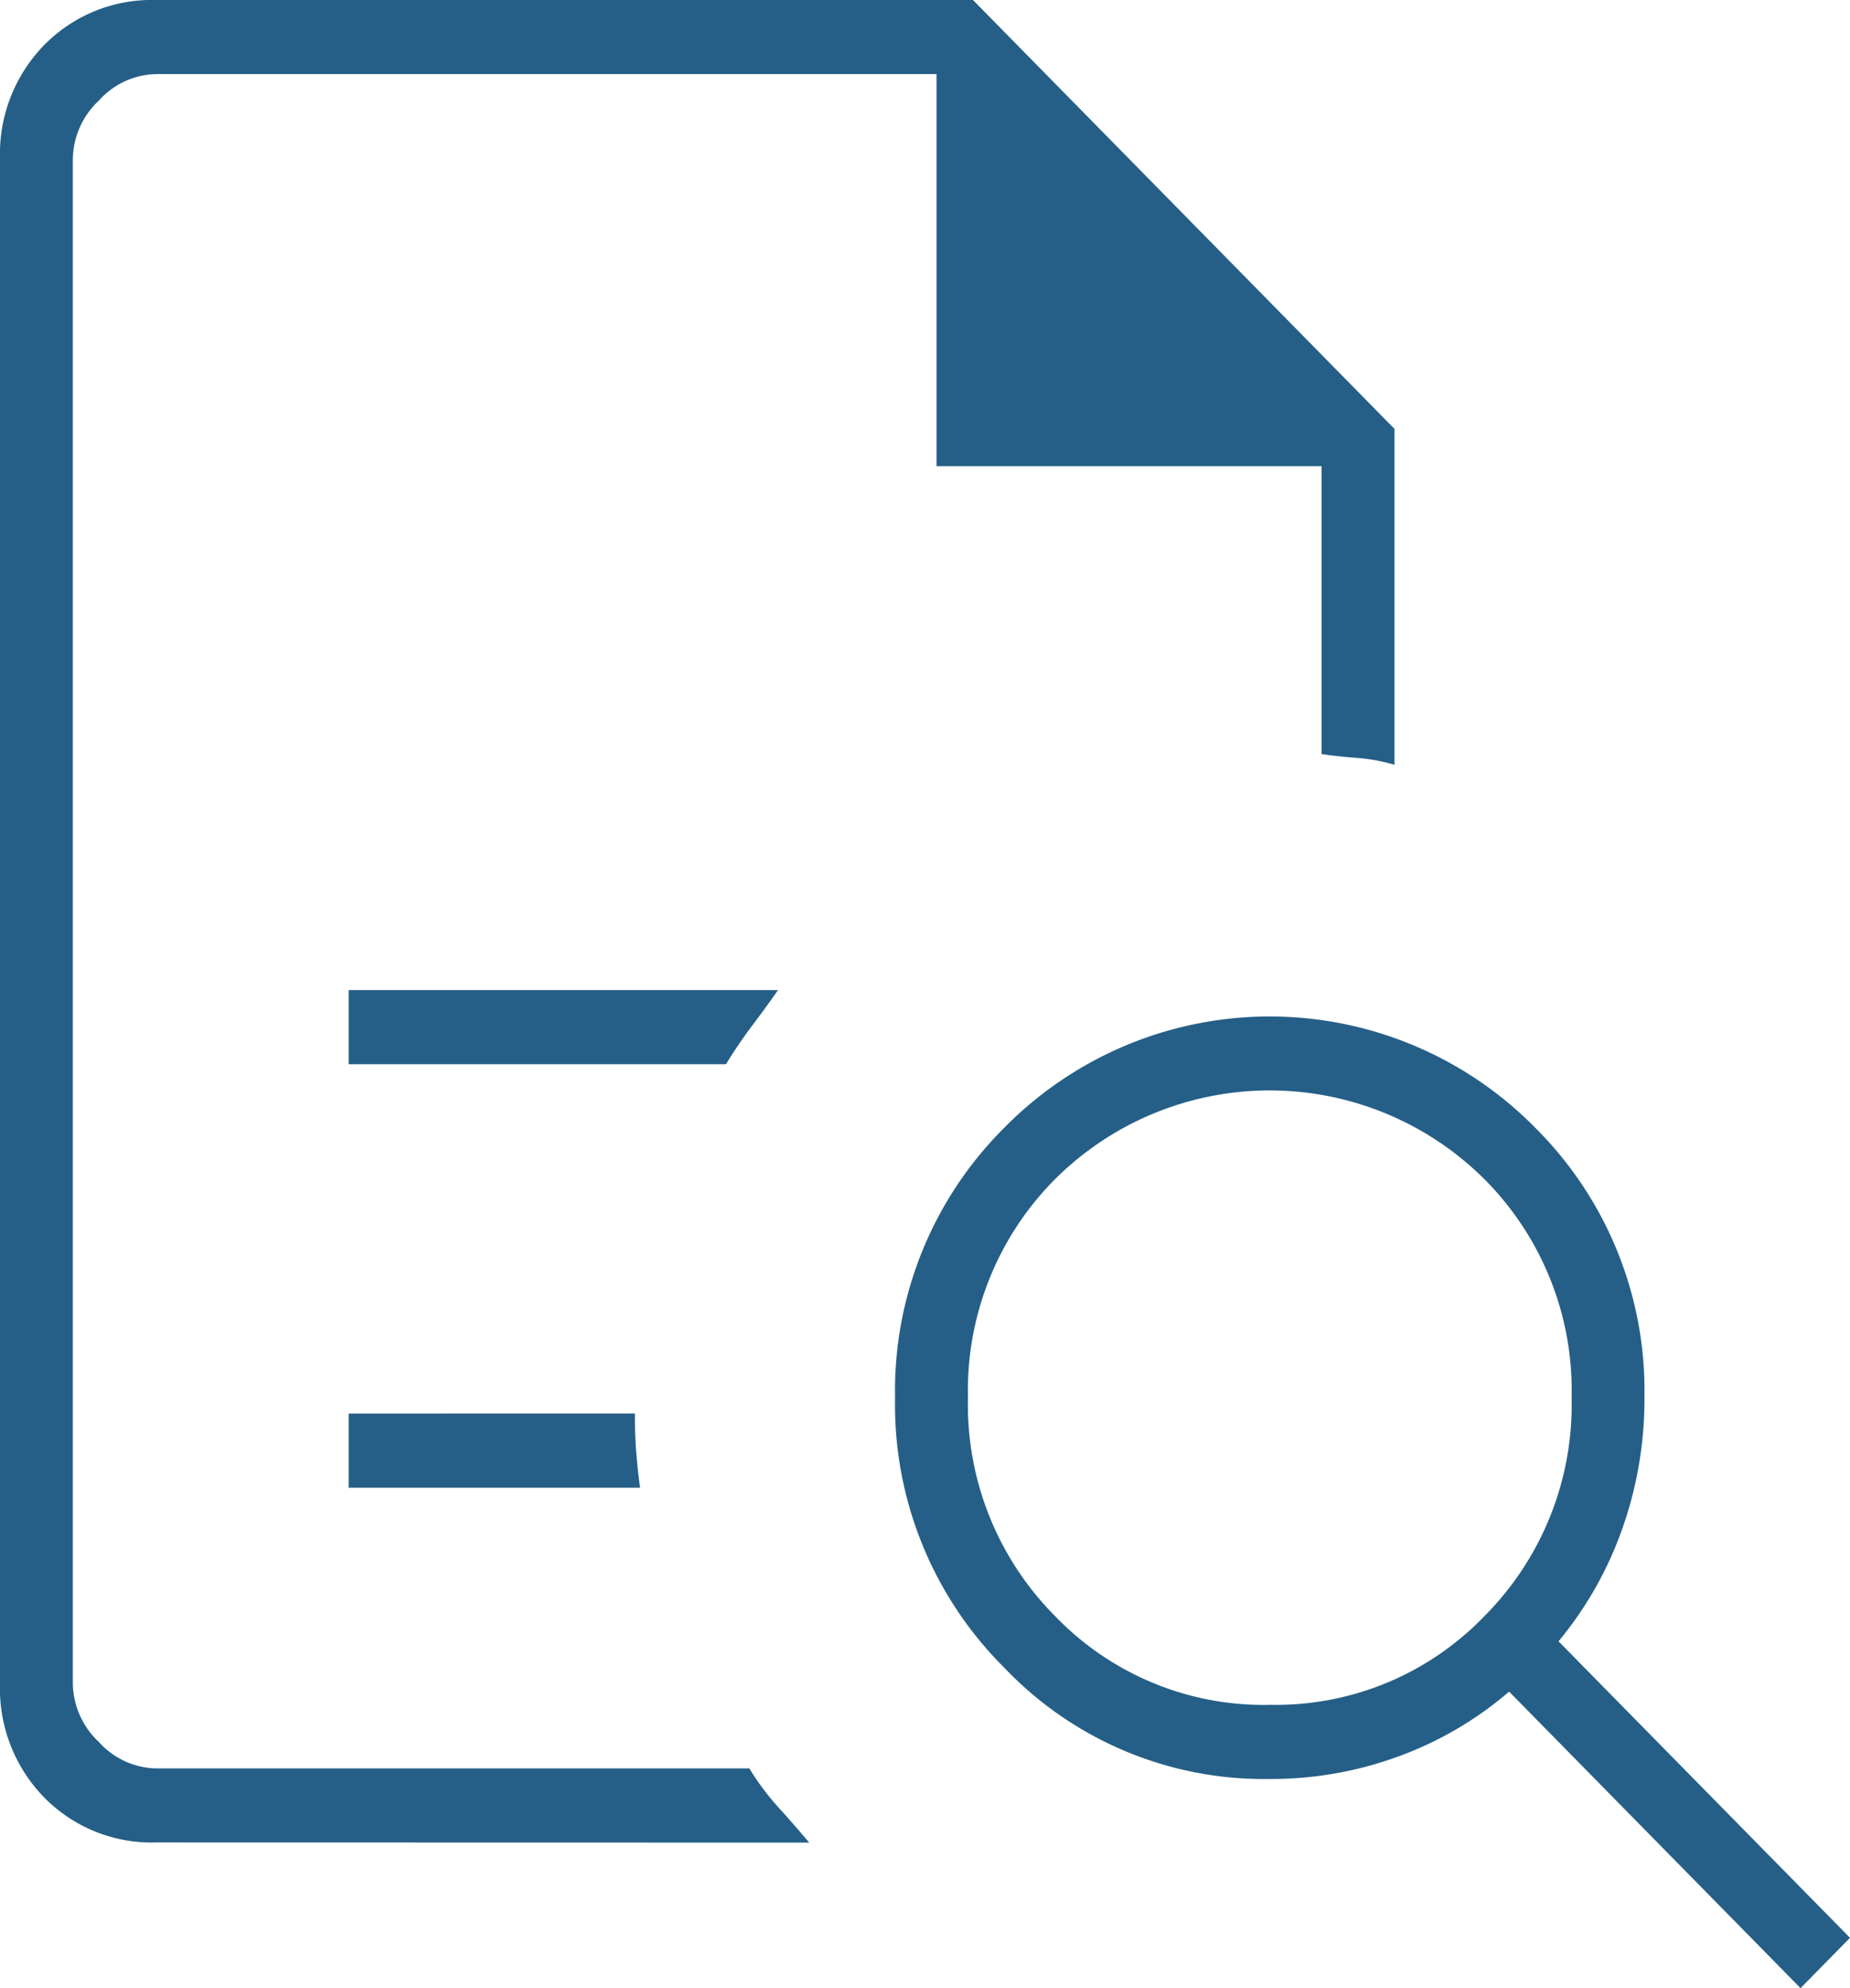 <svg xmlns="http://www.w3.org/2000/svg" width="27" height="29" viewBox="0 0 27 29">
  <path id="Path_87" data-name="Path 87" d="M1.063,1.081v0ZM5.089,15.523h5.506c.126-.205.254-.392.38-.559s.254-.341.38-.522H5.089Zm0,6.178H9.342c-.026-.181-.044-.36-.058-.541s-.018-.36-.018-.541H5.089Zm-2.81,5.174A2.2,2.2,0,0,1,.646,26.22,2.273,2.273,0,0,1,0,24.559V2.317A2.273,2.273,0,0,1,.646.656,2.2,2.2,0,0,1,2.278,0H14.2l6.152,6.256v4.9a2.677,2.677,0,0,0-.532-.1c-.178-.012-.354-.031-.532-.057V6.8h-5.62V1.081H2.278a1.152,1.152,0,0,0-.835.386,1.189,1.189,0,0,0-.38.85V24.559a1.189,1.189,0,0,0,.38.85,1.152,1.152,0,0,0,.835.386h8.658a3.81,3.81,0,0,0,.418.561q.228.25.456.521Zm16.253-2.008a4.22,4.22,0,0,0,3.132-1.293,4.366,4.366,0,0,0,1.273-3.187A4.36,4.36,0,0,0,21.664,17.2a4.439,4.439,0,0,0-6.266,0,4.365,4.365,0,0,0-1.271,3.185A4.371,4.371,0,0,0,15.4,23.575a4.225,4.225,0,0,0,3.134,1.293M26.278,29l-4.253-4.325a5.217,5.217,0,0,1-1.615.945,5.384,5.384,0,0,1-1.879.329,5.23,5.23,0,0,1-3.873-1.622,5.409,5.409,0,0,1-1.595-3.939,5.409,5.409,0,0,1,1.595-3.939,5.436,5.436,0,0,1,7.747,0A5.409,5.409,0,0,1,24,20.389a5.658,5.658,0,0,1-.324,1.912,5.359,5.359,0,0,1-.93,1.64L27,28.266Z" fill="#255f87"/>
</svg>
